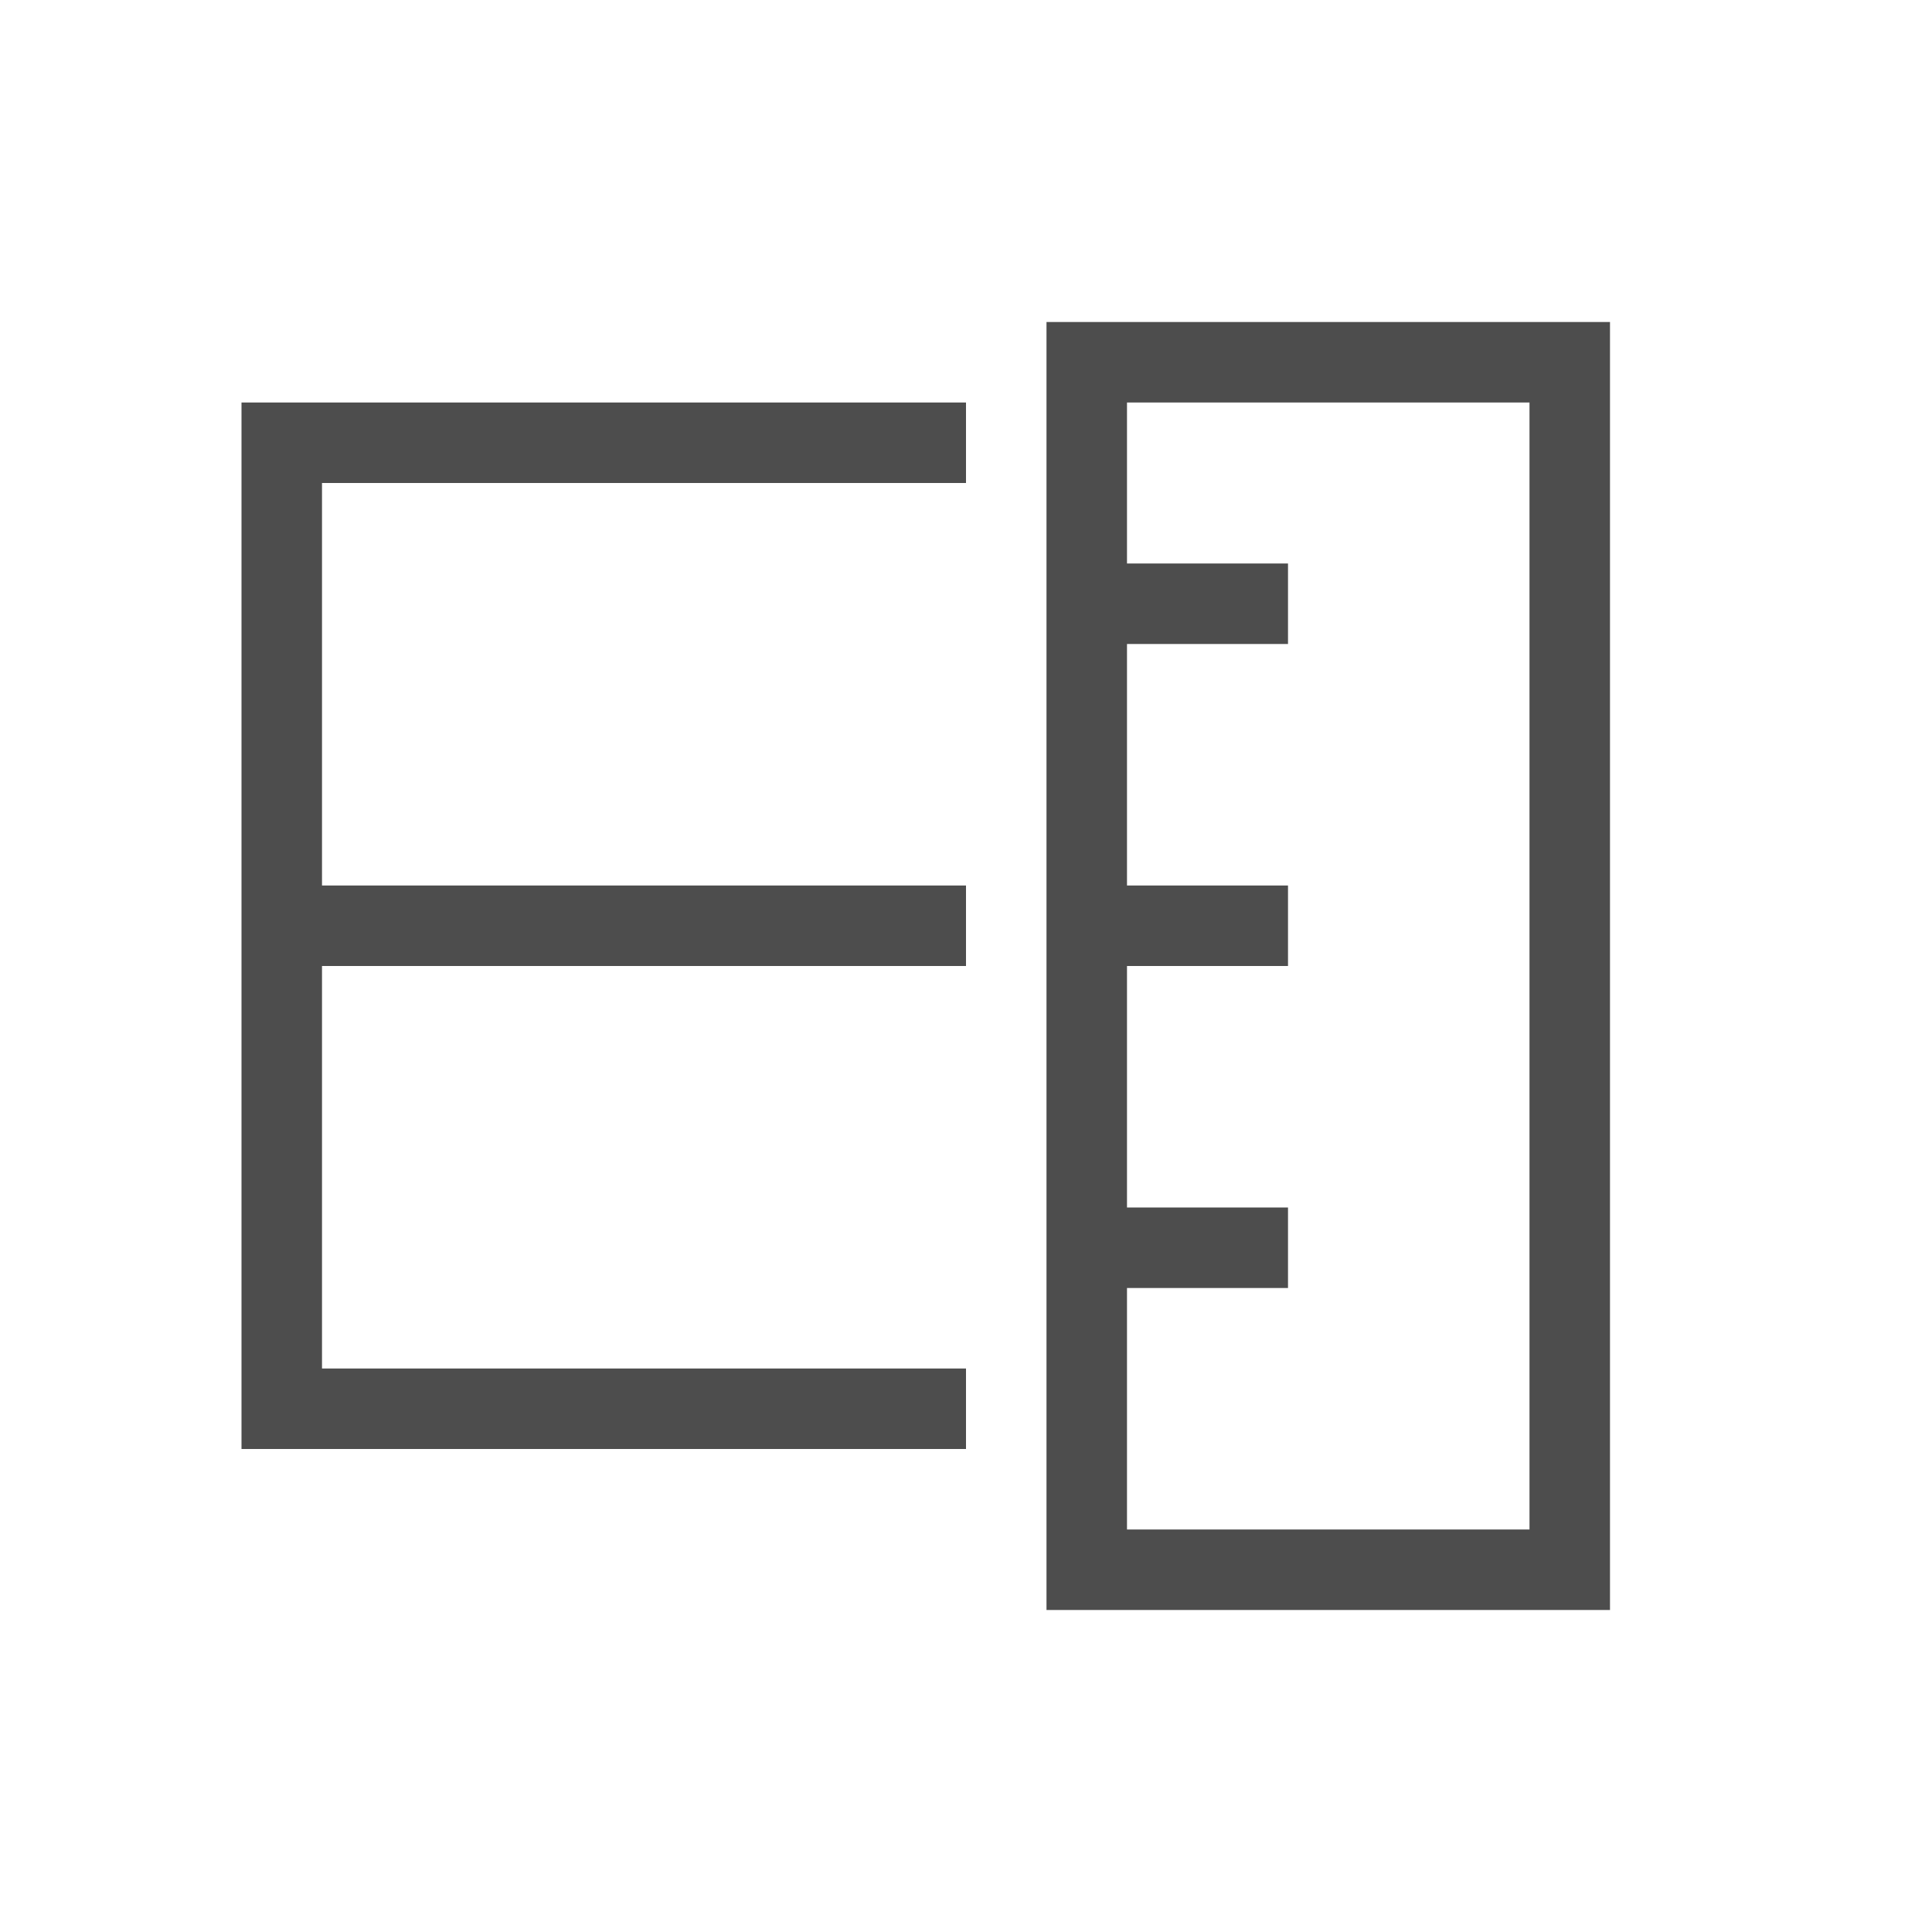 <svg viewBox="0 0 24 24" xmlns="http://www.w3.org/2000/svg">
  <path
     style="fill:#4d4d4d"
     d="M 13 4 L 13 19 L 13 20 L 20 20 L 20 19 L 20 4 L 19 4 L 14 4 L 13 4 z M 3 5 L 3 11 L 3 18 L 12 18 L 12 17 L 4 17 L 4 12 L 12 12 L 12 11 L 4 11 L 4 6 L 12 6 L 12 5 L 3 5 z M 14 5 L 19 5 L 19 19 L 14 19 L 14 16 L 16 16 L 16 15 L 14 15 L 14 12 L 16 12 L 16 11 L 14 11 L 14 8 L 16 8 L 16 7 L 14 7 L 14 5 z "
     />
</svg>
